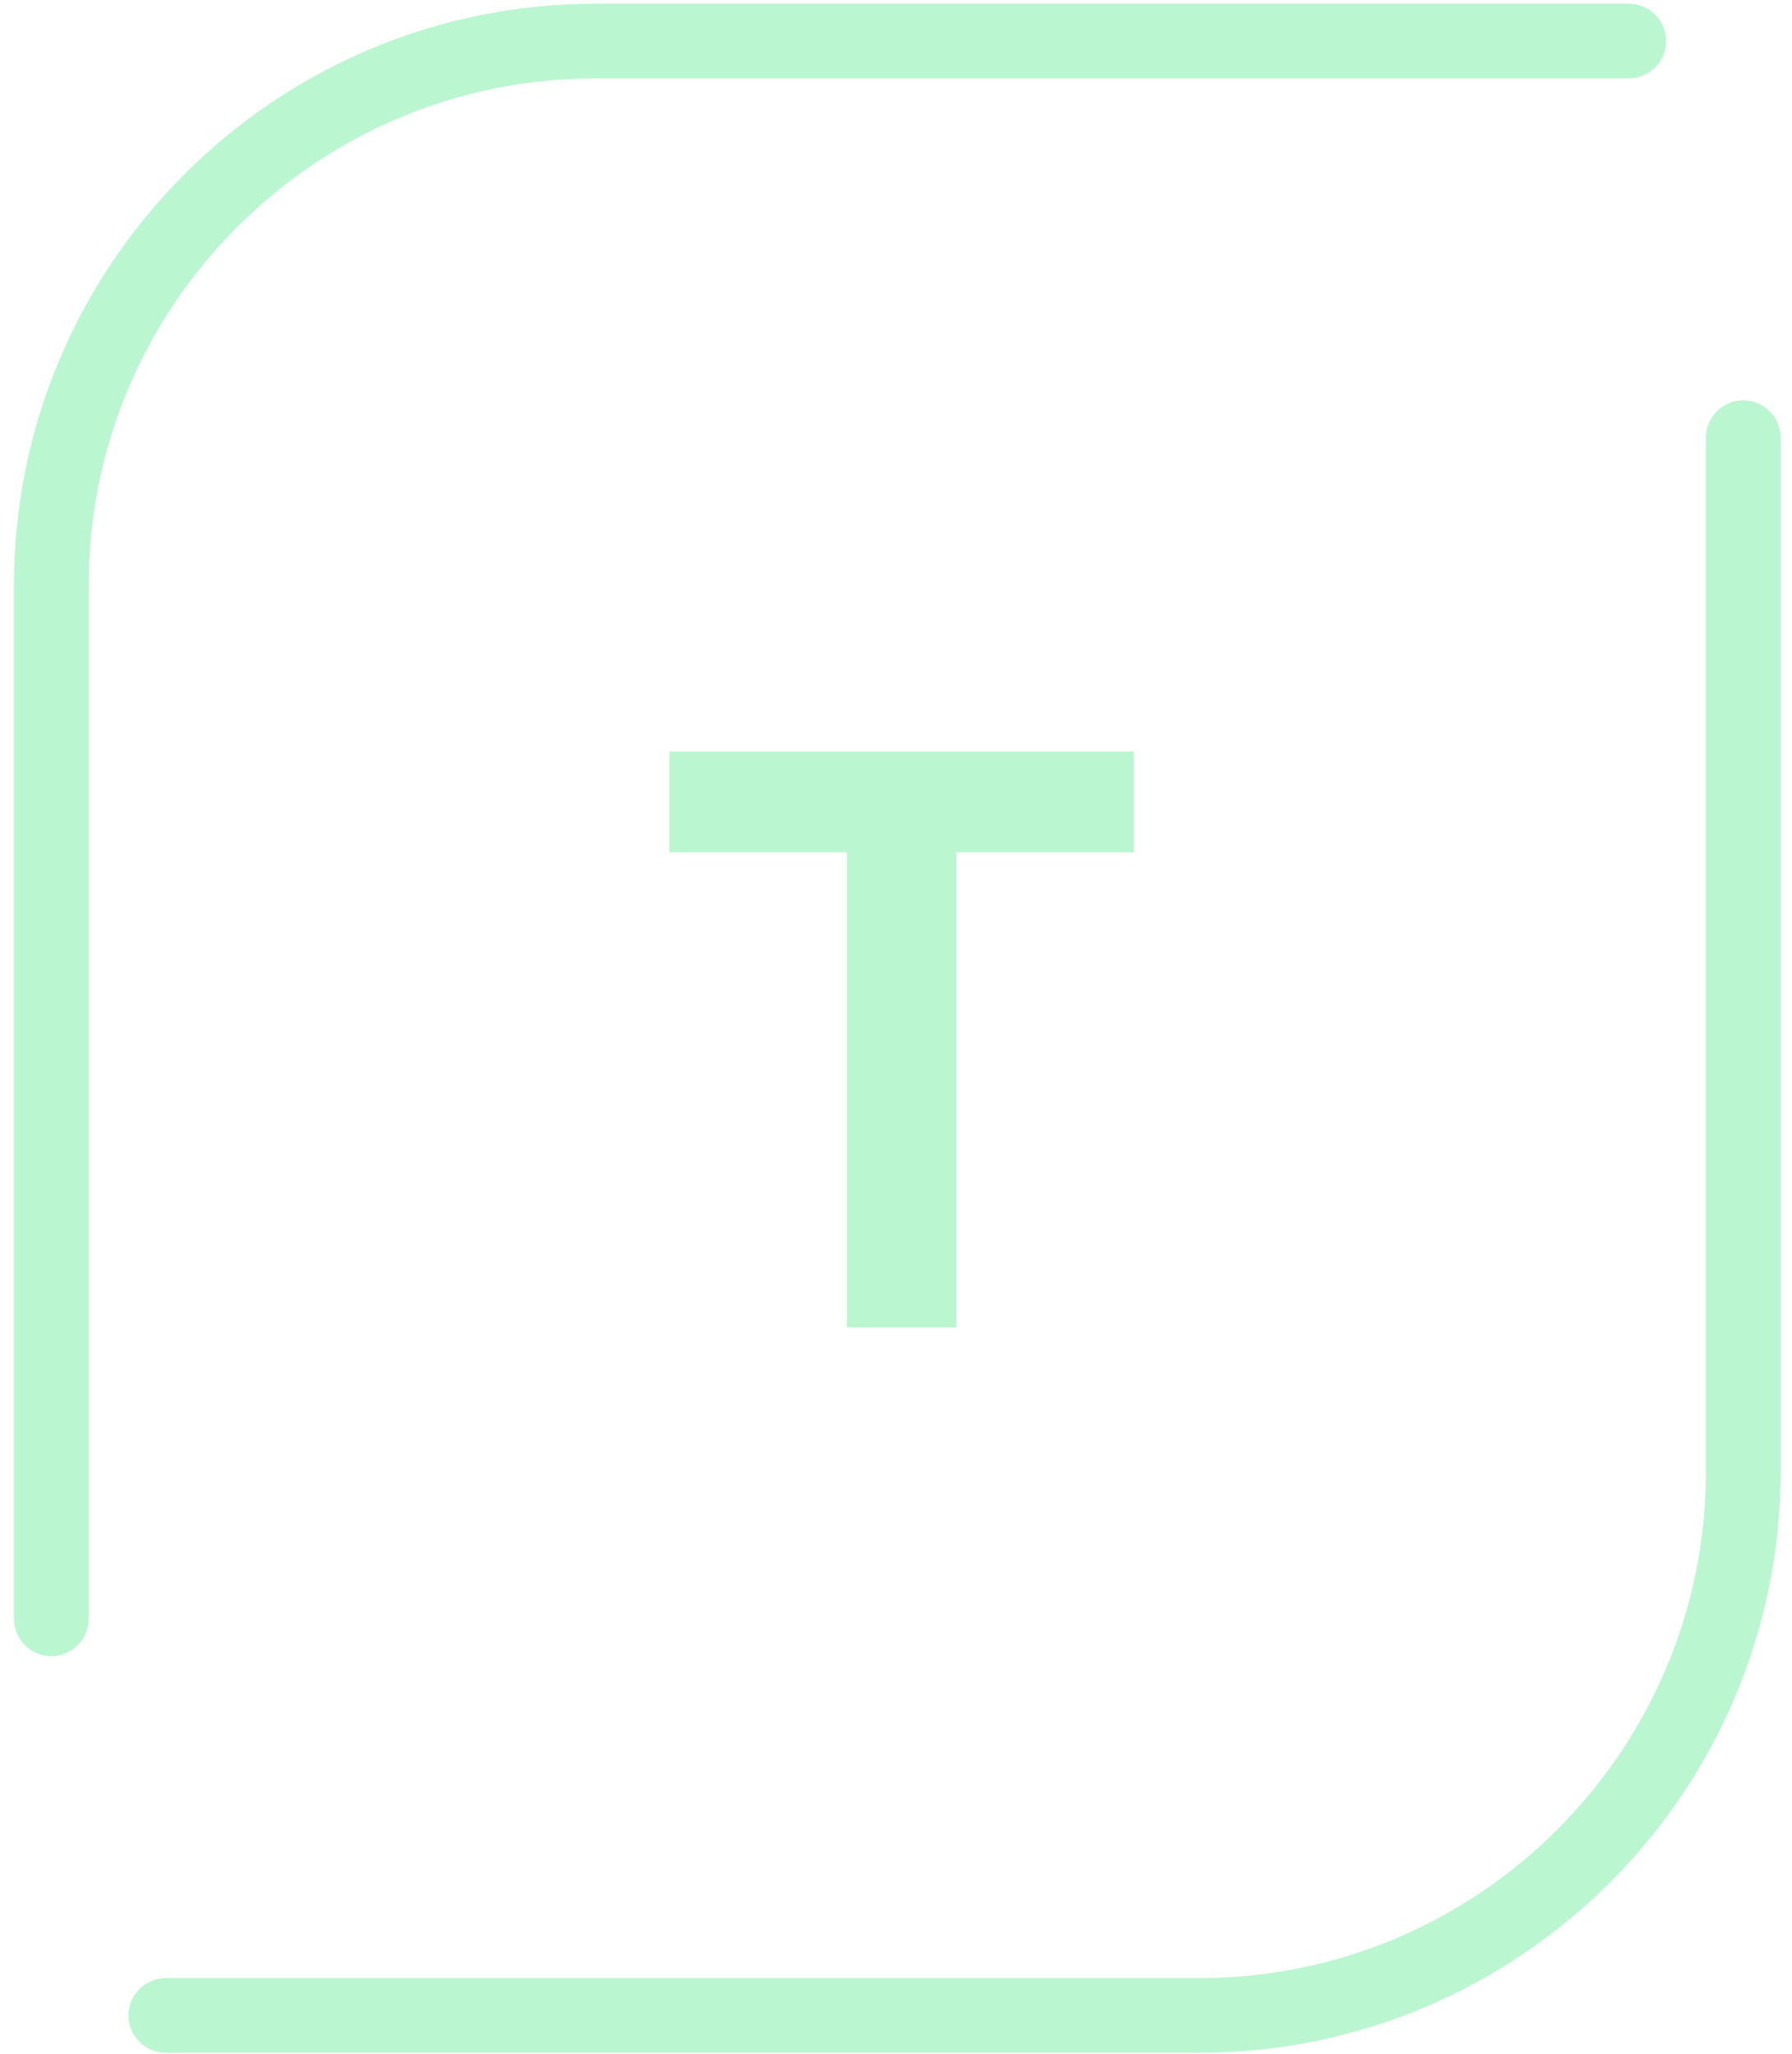 <svg width="96" height="110" viewBox="0 0 96 110" fill="none" xmlns="http://www.w3.org/2000/svg">
<path d="M64.25 109.95H8.88C7.78 109.95 6.88 109.05 6.88 107.95C6.88 106.85 7.78 105.95 8.88 105.95H64.25C79.22 105.95 91.39 93.77 91.39 78.81V23.44C91.39 22.34 92.29 21.44 93.39 21.44C94.49 21.44 95.39 22.34 95.39 23.44V78.81C95.39 95.98 81.42 109.95 64.25 109.95ZM4.75 86.71V31.34C4.75 16.37 16.93 4.2 31.89 4.2H87.26C88.36 4.2 89.26 3.3 89.26 2.2C89.26 1.1 88.36 0.2 87.26 0.2H31.89C14.72 0.2 0.75 14.17 0.75 31.34V86.71C0.75 87.81 1.65 88.71 2.75 88.71C3.85 88.71 4.75 87.81 4.75 86.71ZM35.86 45.65H45.37V71.1H51.23V45.65H60.74V40.25H35.86V45.65Z" fill="#BAF7D0"/>
</svg>
